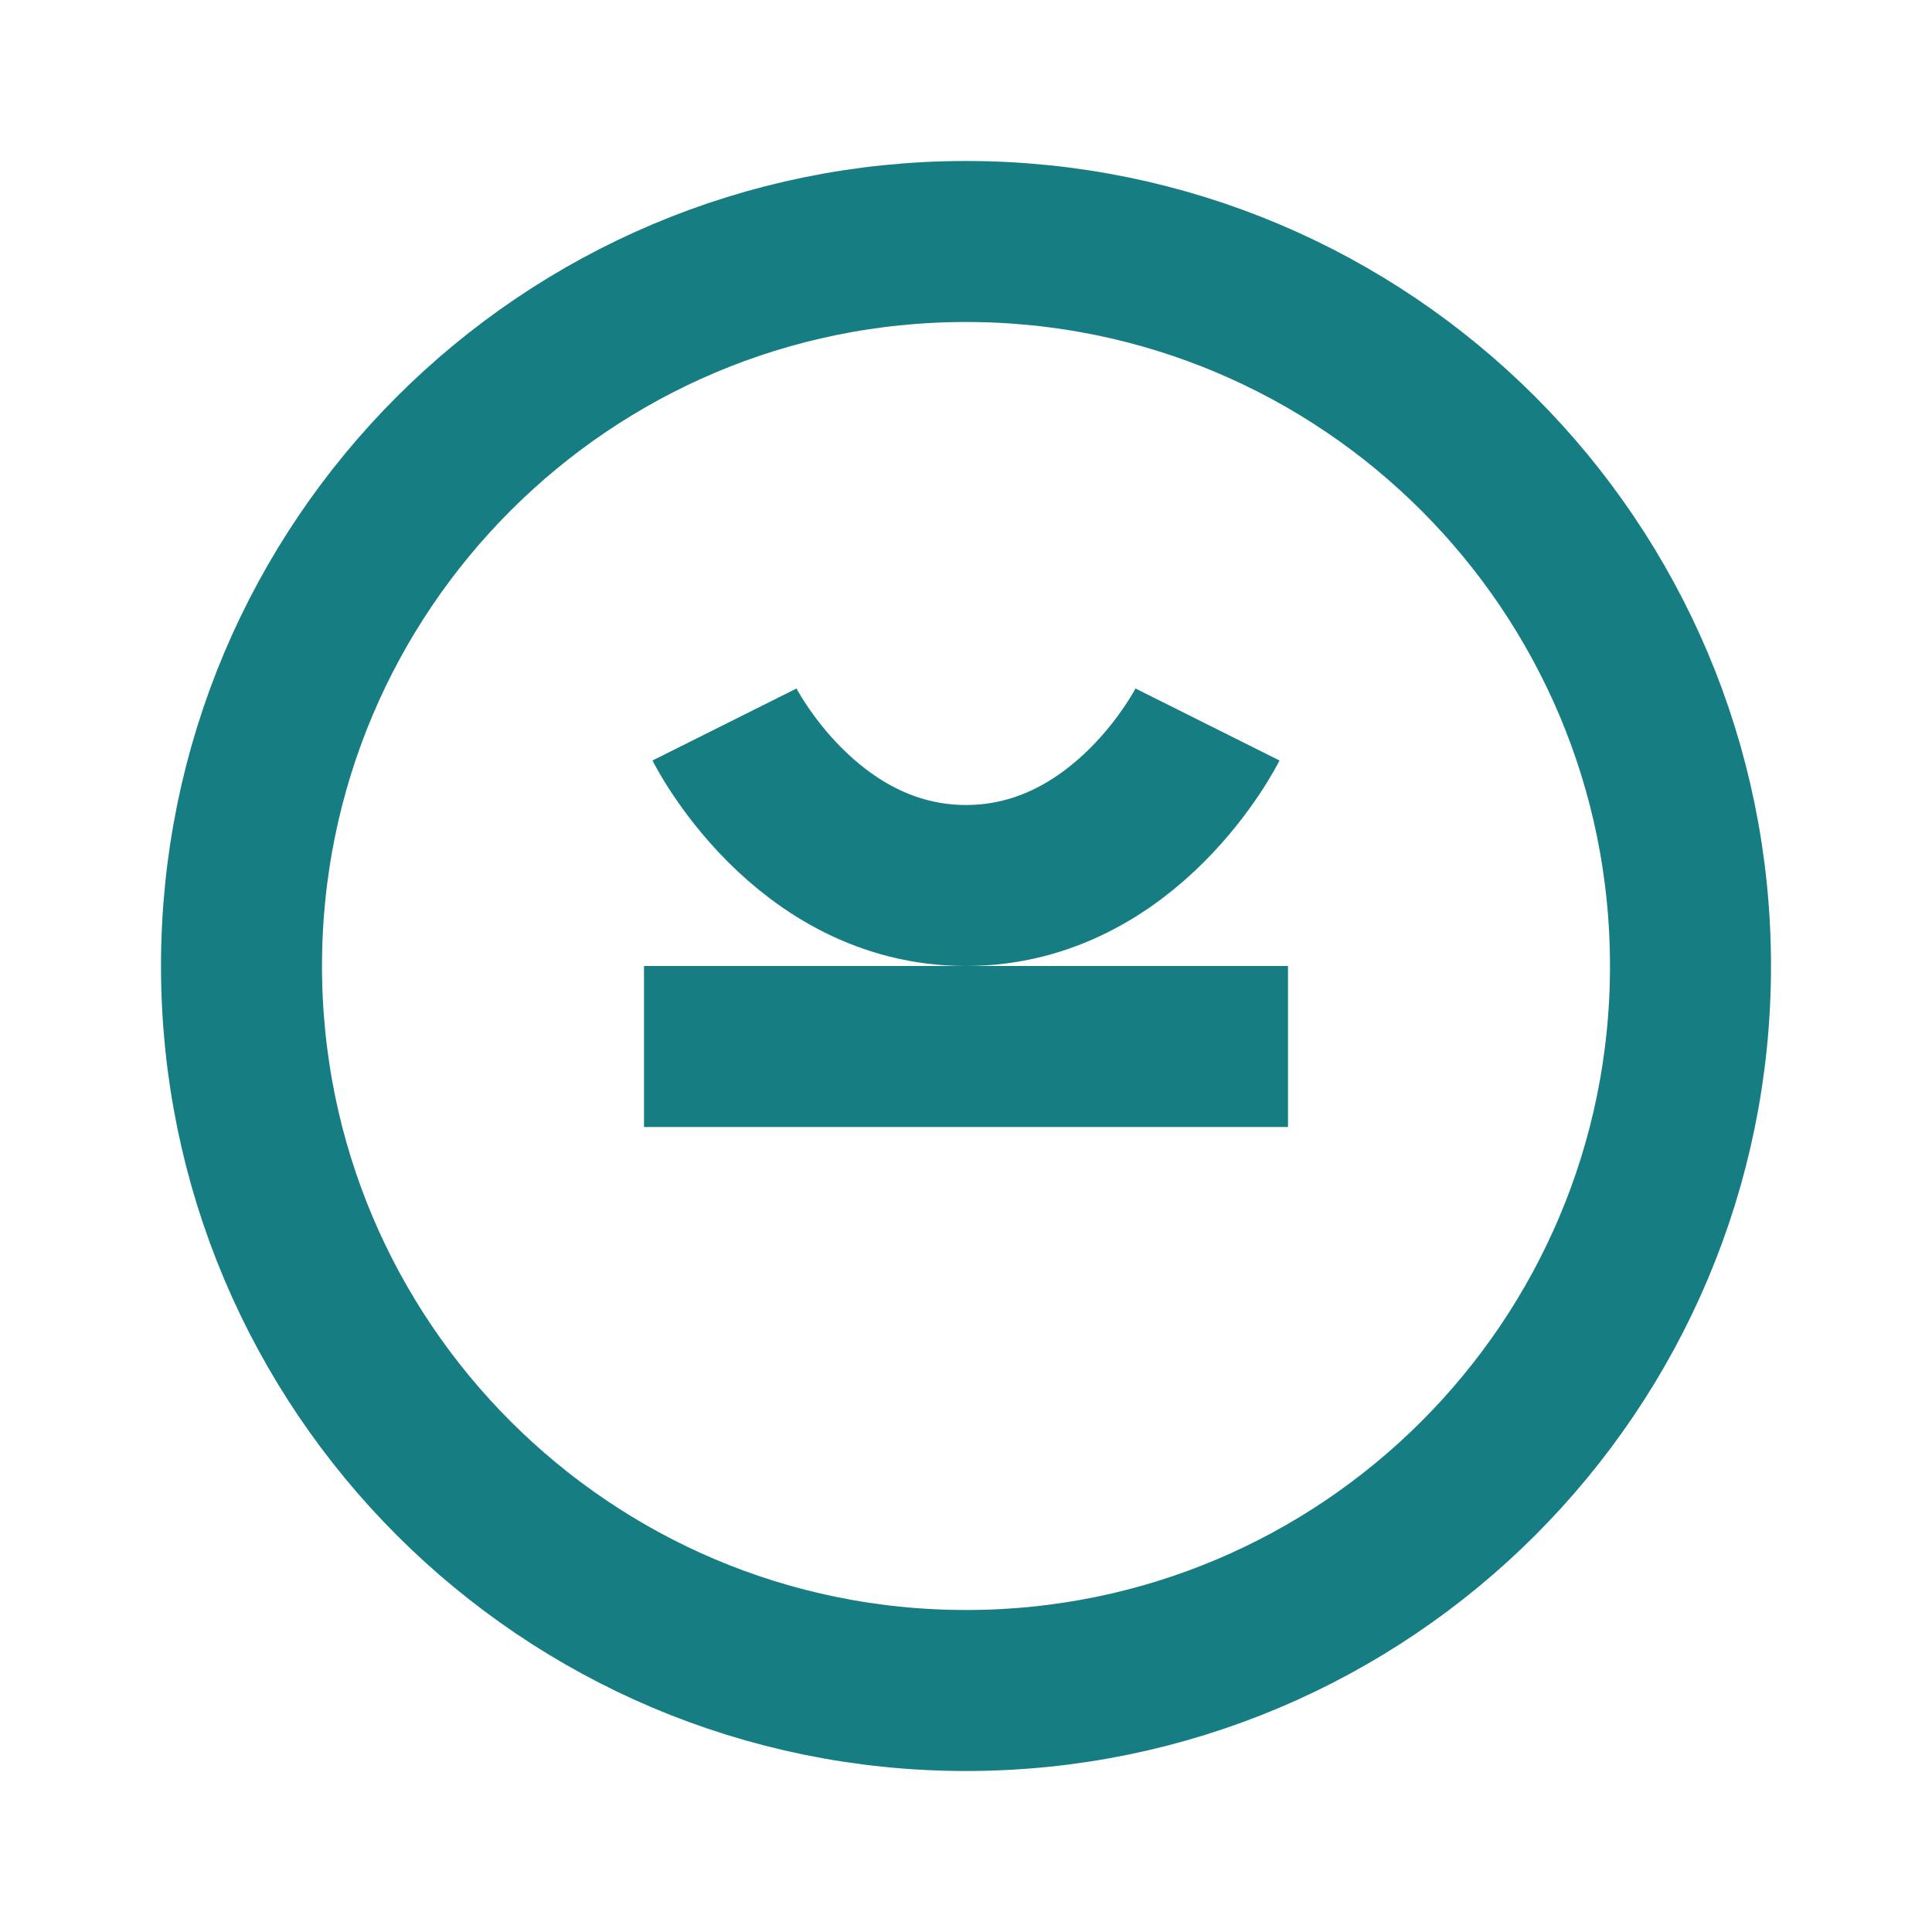 <?xml version="1.0" encoding="UTF-8"?>
<svg width="24" height="24" viewBox="0 0 24 24" fill="none" xmlns="http://www.w3.org/2000/svg">
  <path d="M12 21C16.971 21 21 16.971 21 12C21 7.029 16.971 3 12 3C7.029 3 3 7.029 3 12C3 16.971 7.029 21 12 21Z" stroke="#167D83" stroke-width="2"/>
  <path d="M8 13H16" stroke="#167D83" stroke-width="2"/>
  <path d="M15 9C15 9 14 11 12 11C10 11 9 9 9 9" stroke="#167D83" stroke-width="2"/>
</svg> 